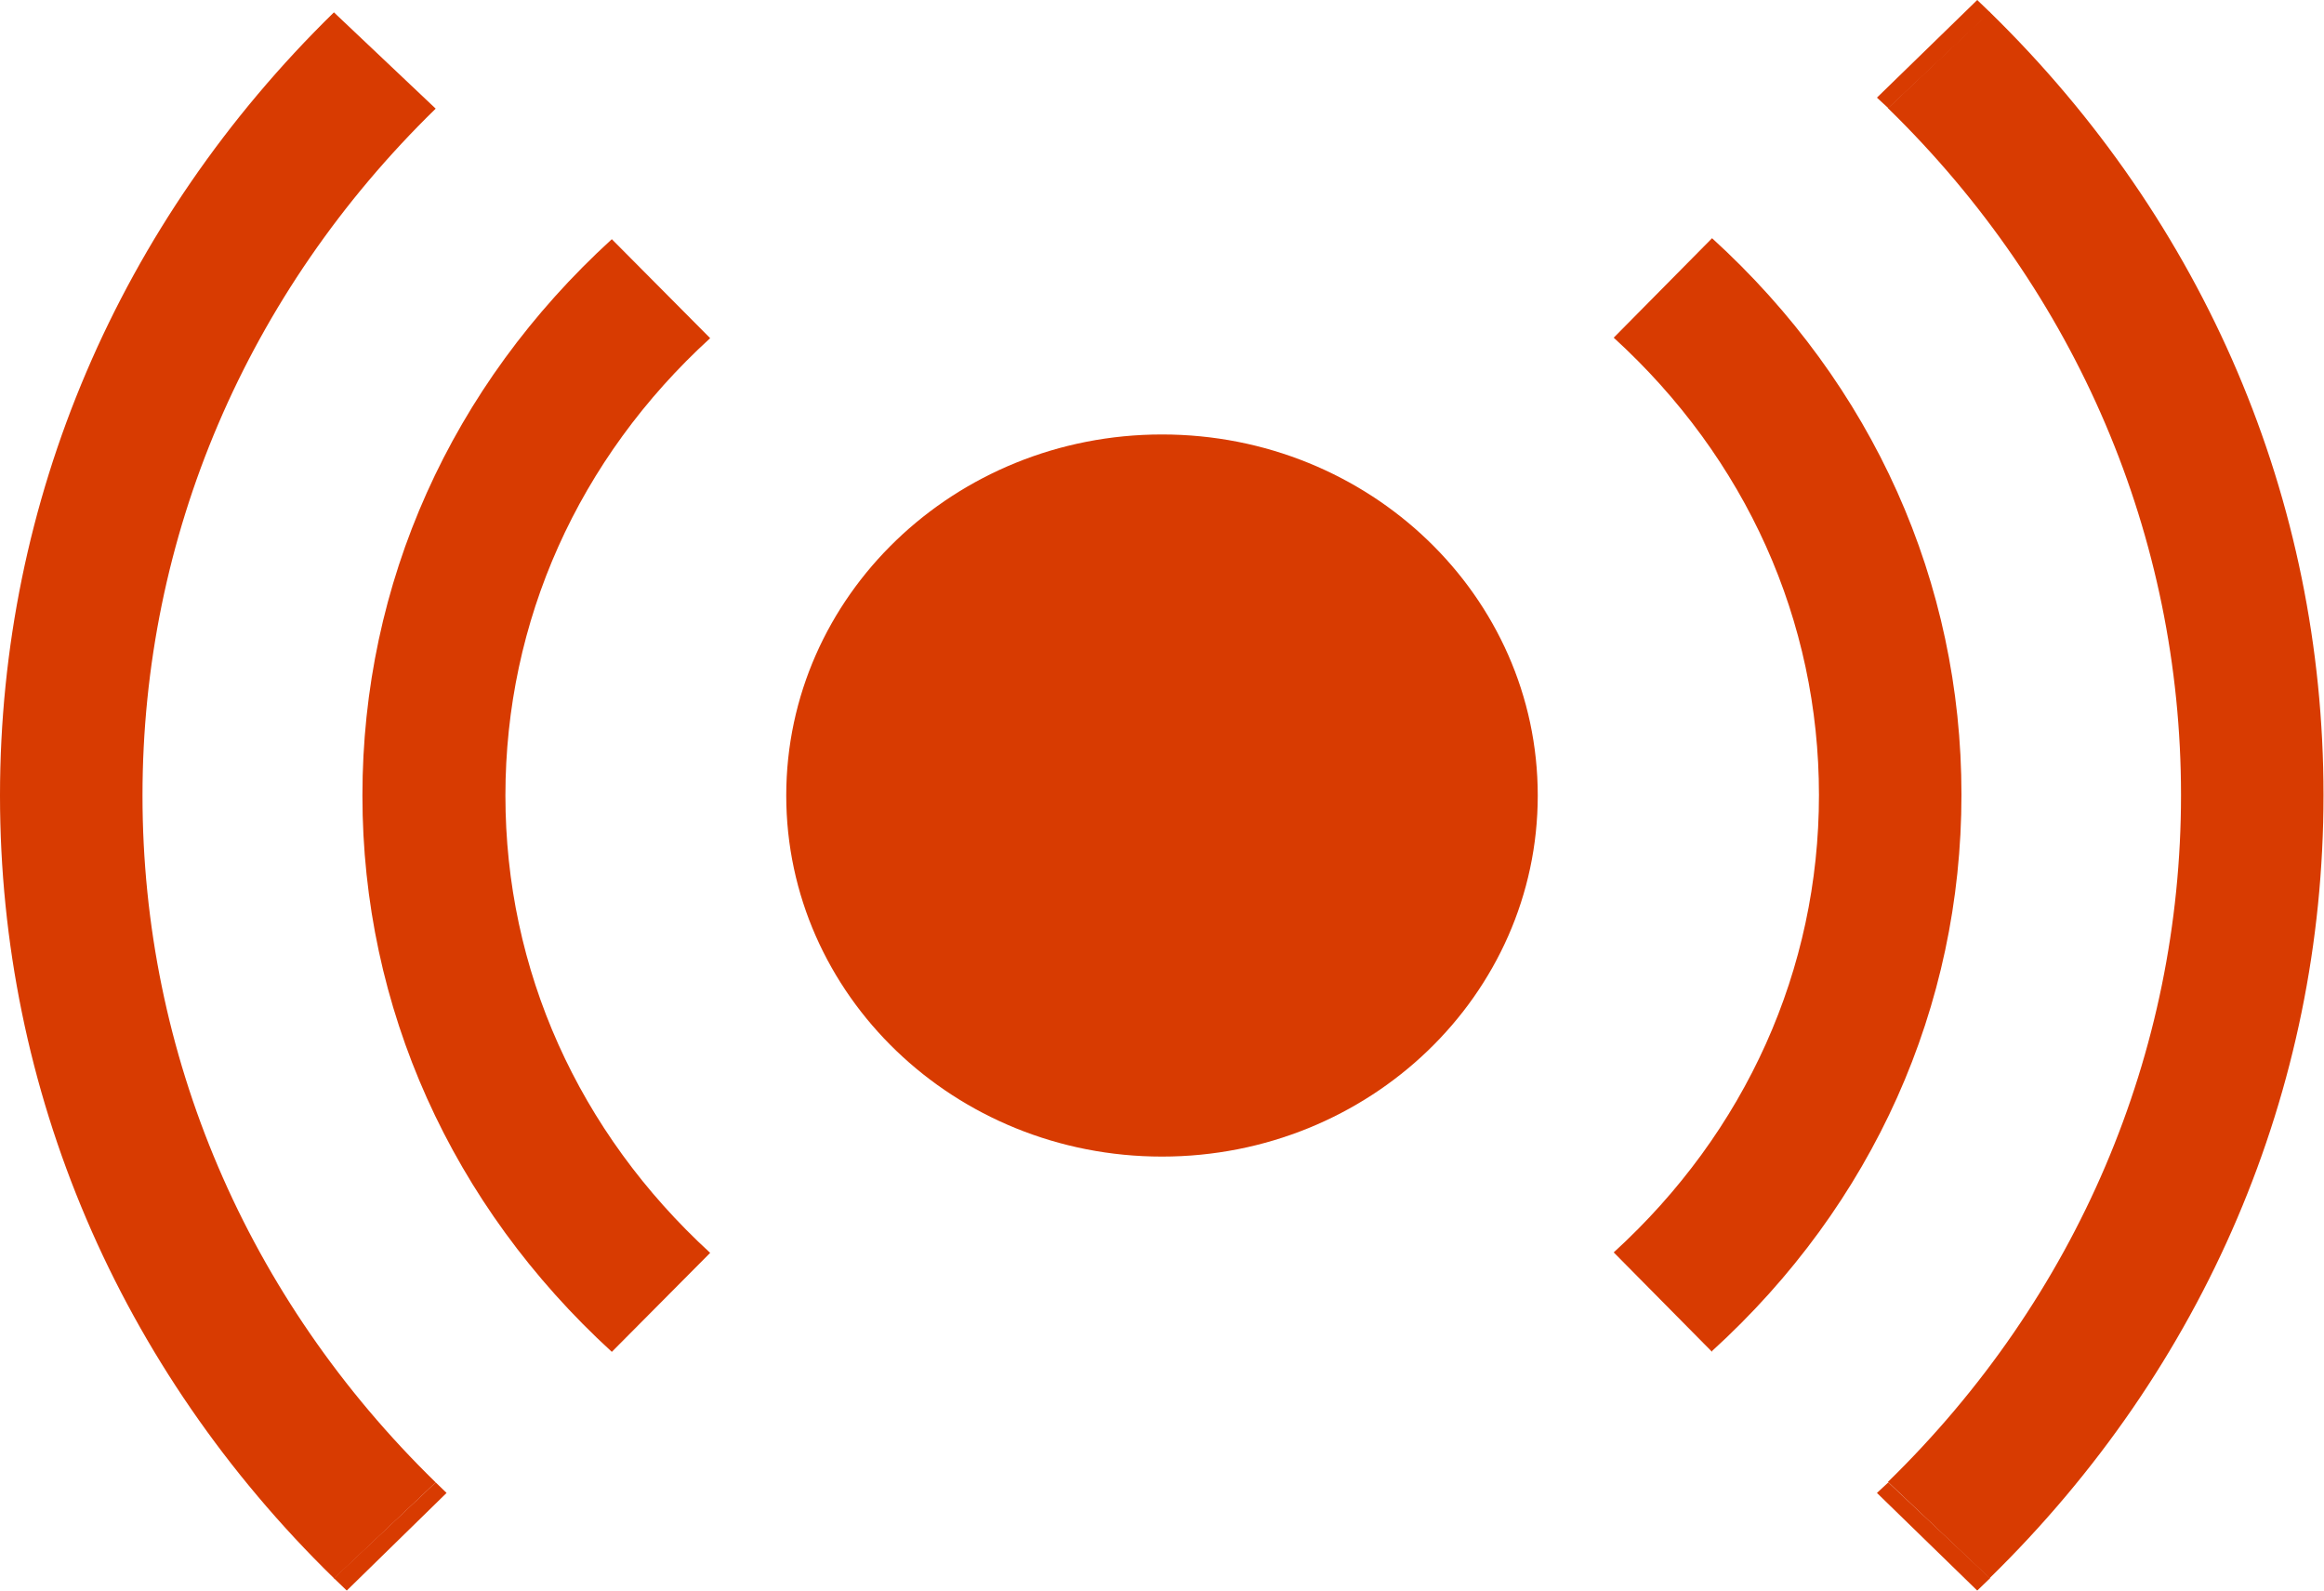 <svg width="19" height="13" viewBox="0 0 19 13" fill="none" xmlns="http://www.w3.org/2000/svg">
<path d="M9.5 9.453C11.197 9.453 12.572 8.131 12.572 6.502C12.572 4.872 11.197 3.551 9.5 3.551C7.803 3.551 6.428 4.872 6.428 6.502C6.428 8.131 7.803 9.453 9.5 9.453Z" fill="#D83B01"/>
<path d="M5.002 11.049C3.69 9.848 2.963 8.236 2.963 6.502C2.963 4.767 3.686 3.156 5.002 1.955L5.806 2.764C4.727 3.749 4.132 5.077 4.132 6.502C4.132 7.927 4.727 9.251 5.806 10.24L5.002 11.049Z" fill="#D83B01"/>
<path d="M13.997 11.049L13.193 10.236C14.273 9.251 14.871 7.923 14.871 6.498C14.871 5.073 14.277 3.749 13.193 2.76L13.997 1.947C15.314 3.145 16.036 4.76 16.036 6.494C16.036 8.229 15.314 9.844 13.997 11.042V11.049Z" fill="#D83B01"/>
<path d="M2.73 12.899C0.971 11.183 0 8.912 0 6.502C0 4.092 0.971 1.82 2.73 0.101L3.562 0.888C2.016 2.395 1.165 4.387 1.165 6.502C1.165 8.617 2.016 10.609 3.562 12.116L2.73 12.903V12.899Z" fill="#D83B01"/>
<path d="M16.266 12.899L15.435 12.112C16.98 10.605 17.831 8.609 17.831 6.498C17.831 4.387 16.98 2.391 15.435 0.884L16.266 0.097C18.029 1.817 18.996 4.088 18.996 6.498C18.996 8.908 18.025 11.18 16.266 12.899Z" fill="#D83B01"/>
<path d="M16.165 13L15.345 12.202L15.438 12.116L16.27 12.899L16.165 13Z" fill="#D83B01"/>
<path d="M15.438 0.884L15.345 0.798L16.165 0L16.27 0.101L15.438 0.884Z" fill="#D83B01"/>
<path d="M2.835 13L2.73 12.899L3.562 12.116L3.651 12.202L2.835 13Z" fill="#D83B01"/>
</svg>
